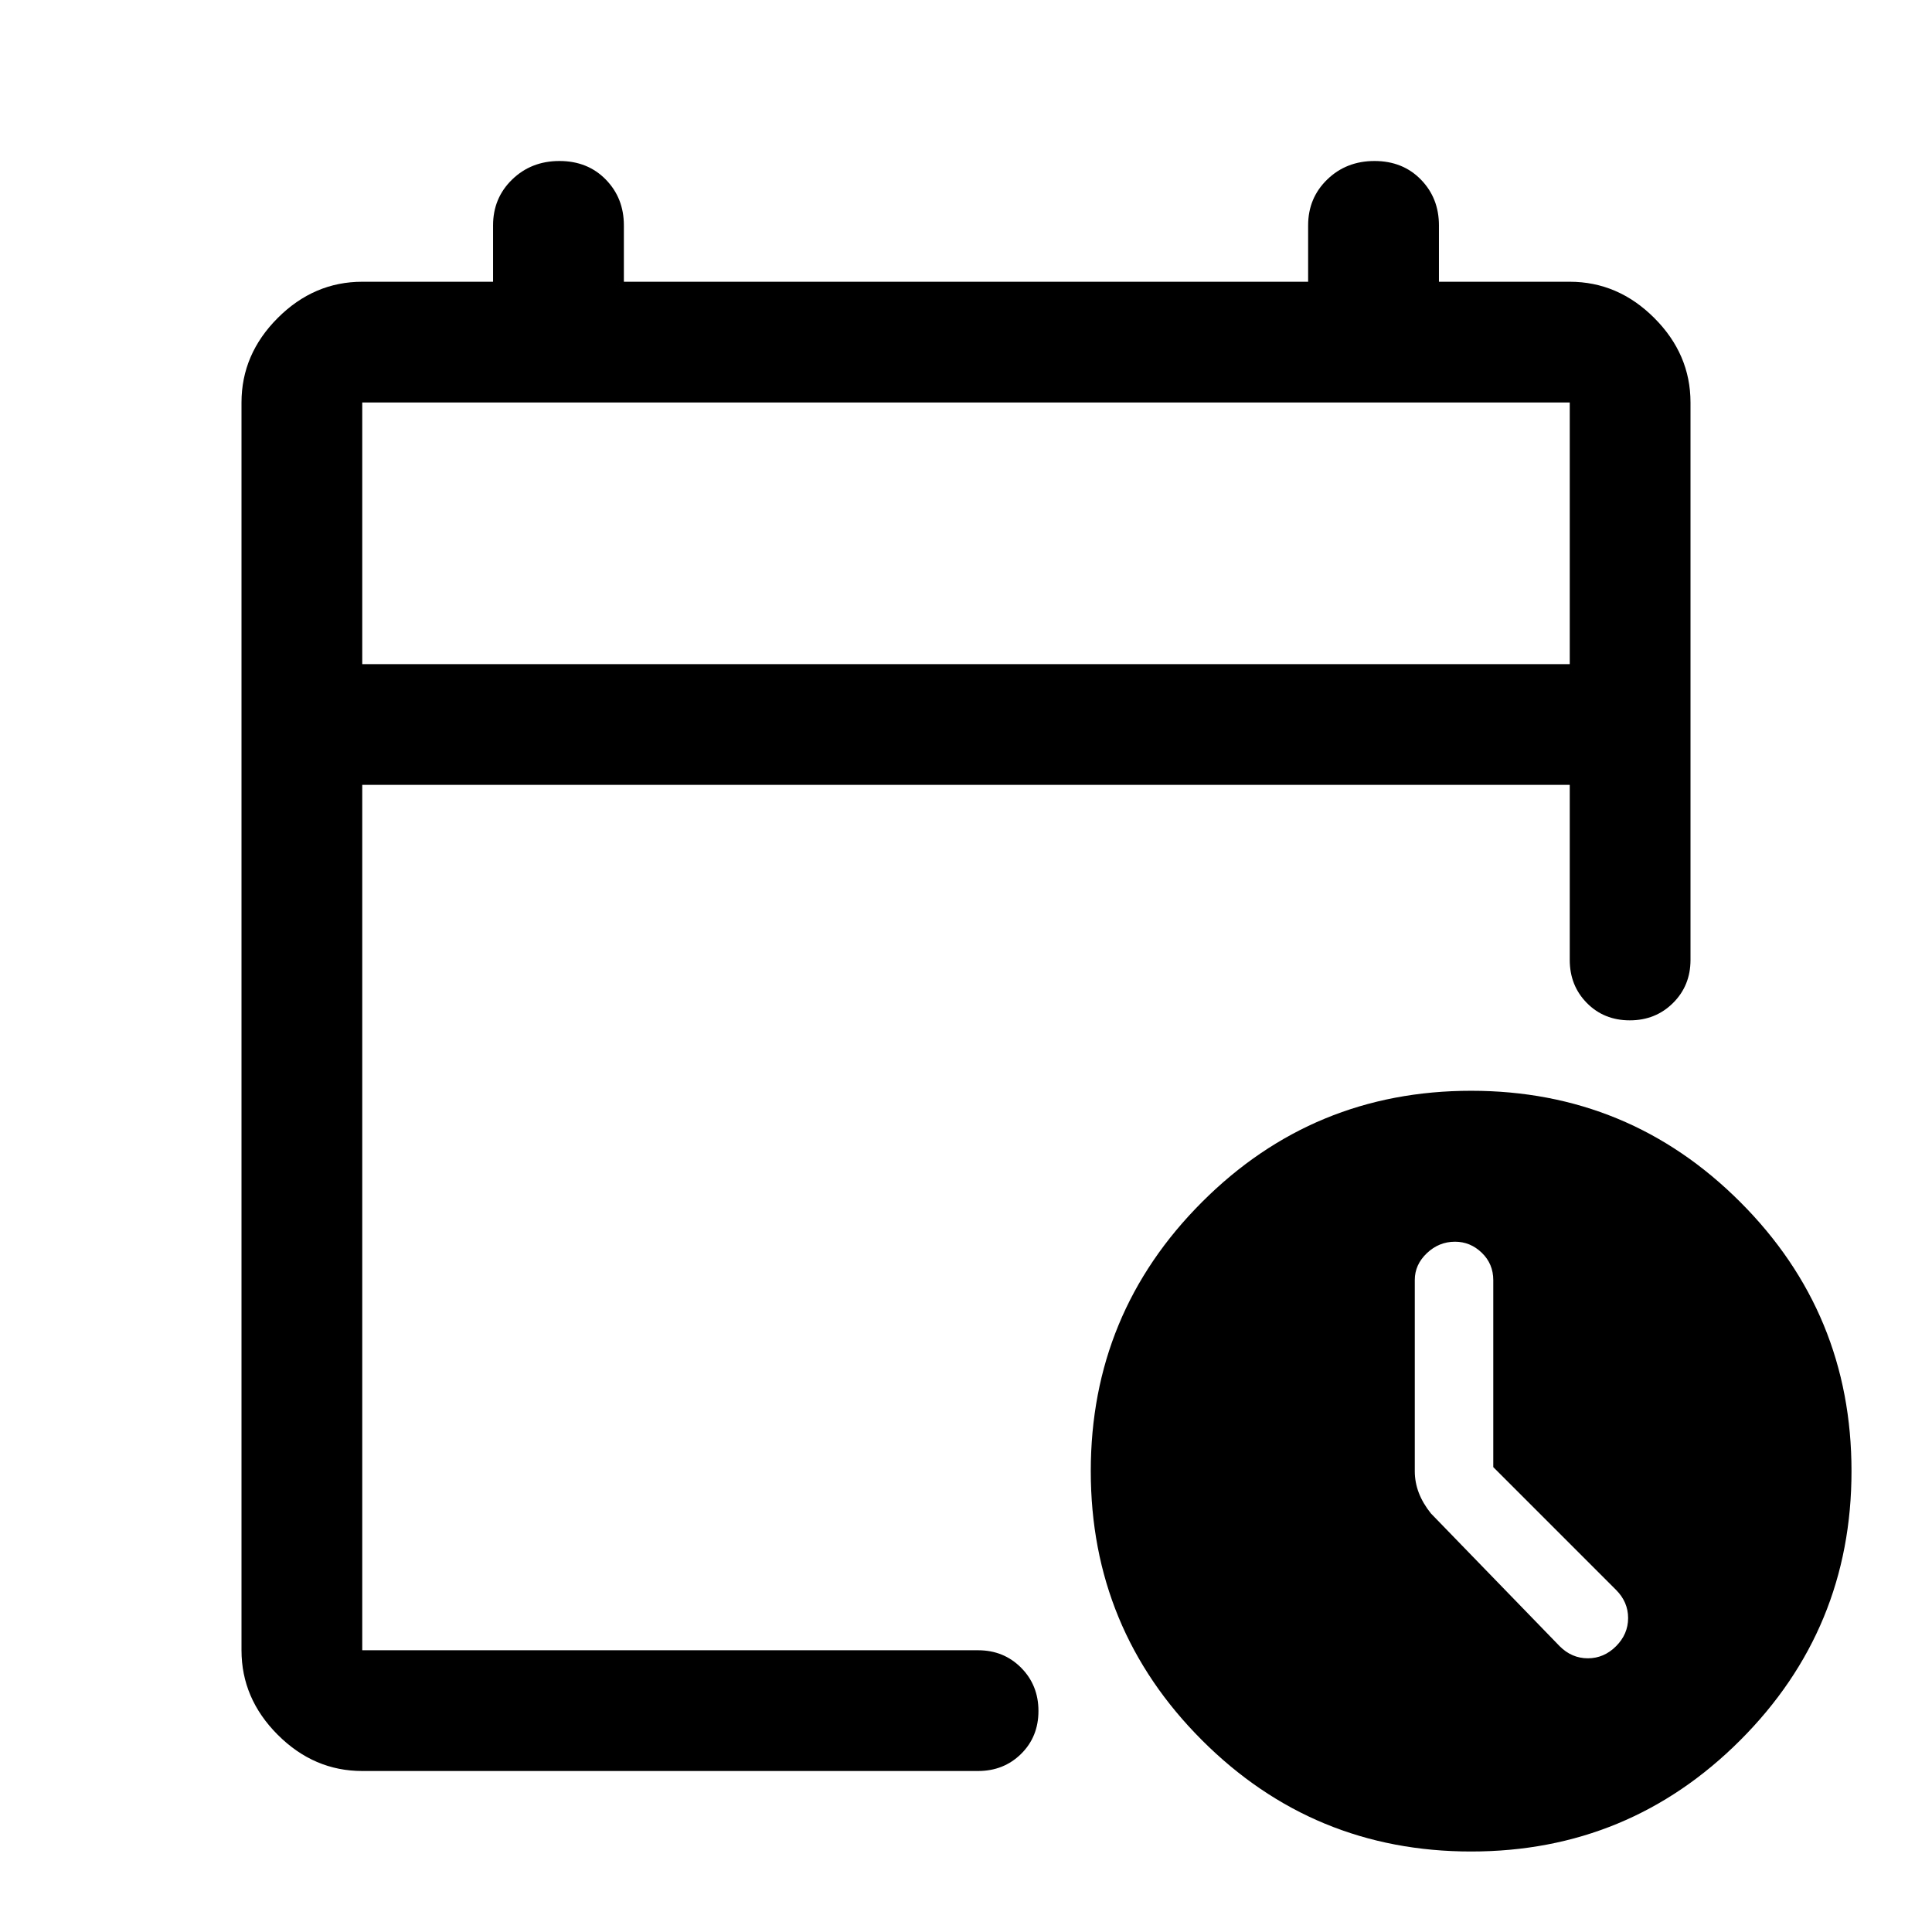 <svg xmlns="http://www.w3.org/2000/svg" width="48" height="48" viewBox="0 -960 960 960"><path d="M180-630h600v-130H180v130Zm0 0v-130 130Zm0 550q-24 0-42-18t-18-42v-620q0-24 18-42t42-18h65v-28q0-13.6 9.482-22.8 9.483-9.2 23.5-9.2Q292-880 301-870.8t9 22.8v28h340v-28q0-13.6 9.482-22.8 9.483-9.2 23.5-9.2Q697-880 706-870.8t9 22.8v28h65q24 0 42 18t18 42v277q0 12.75-8.675 21.375-8.676 8.625-21.5 8.625-12.825 0-21.325-8.625T780-483v-87H180v430h306q12.75 0 21.375 8.675 8.625 8.676 8.625 21.5Q516-97 507.375-88.5T486-80H180Zm551 40q-78.435 0-133.718-55.282Q542-150.565 542-229q0-78.435 55.282-133.717Q652.565-418 731-418q78.435 0 133.718 55.283Q920-307.435 920-229q0 78.435-55.282 133.718Q809.435-40 731-40Zm11-191v-92.92q0-8.08-5.7-13.58T723-343q-8 0-14 5.7t-6 13.3v95q0 5.565 2 10.783Q707-213 711-208l64 66q6 6 14 6t14-6q6-6 6-14t-6-14l-61-61Z"/></svg>